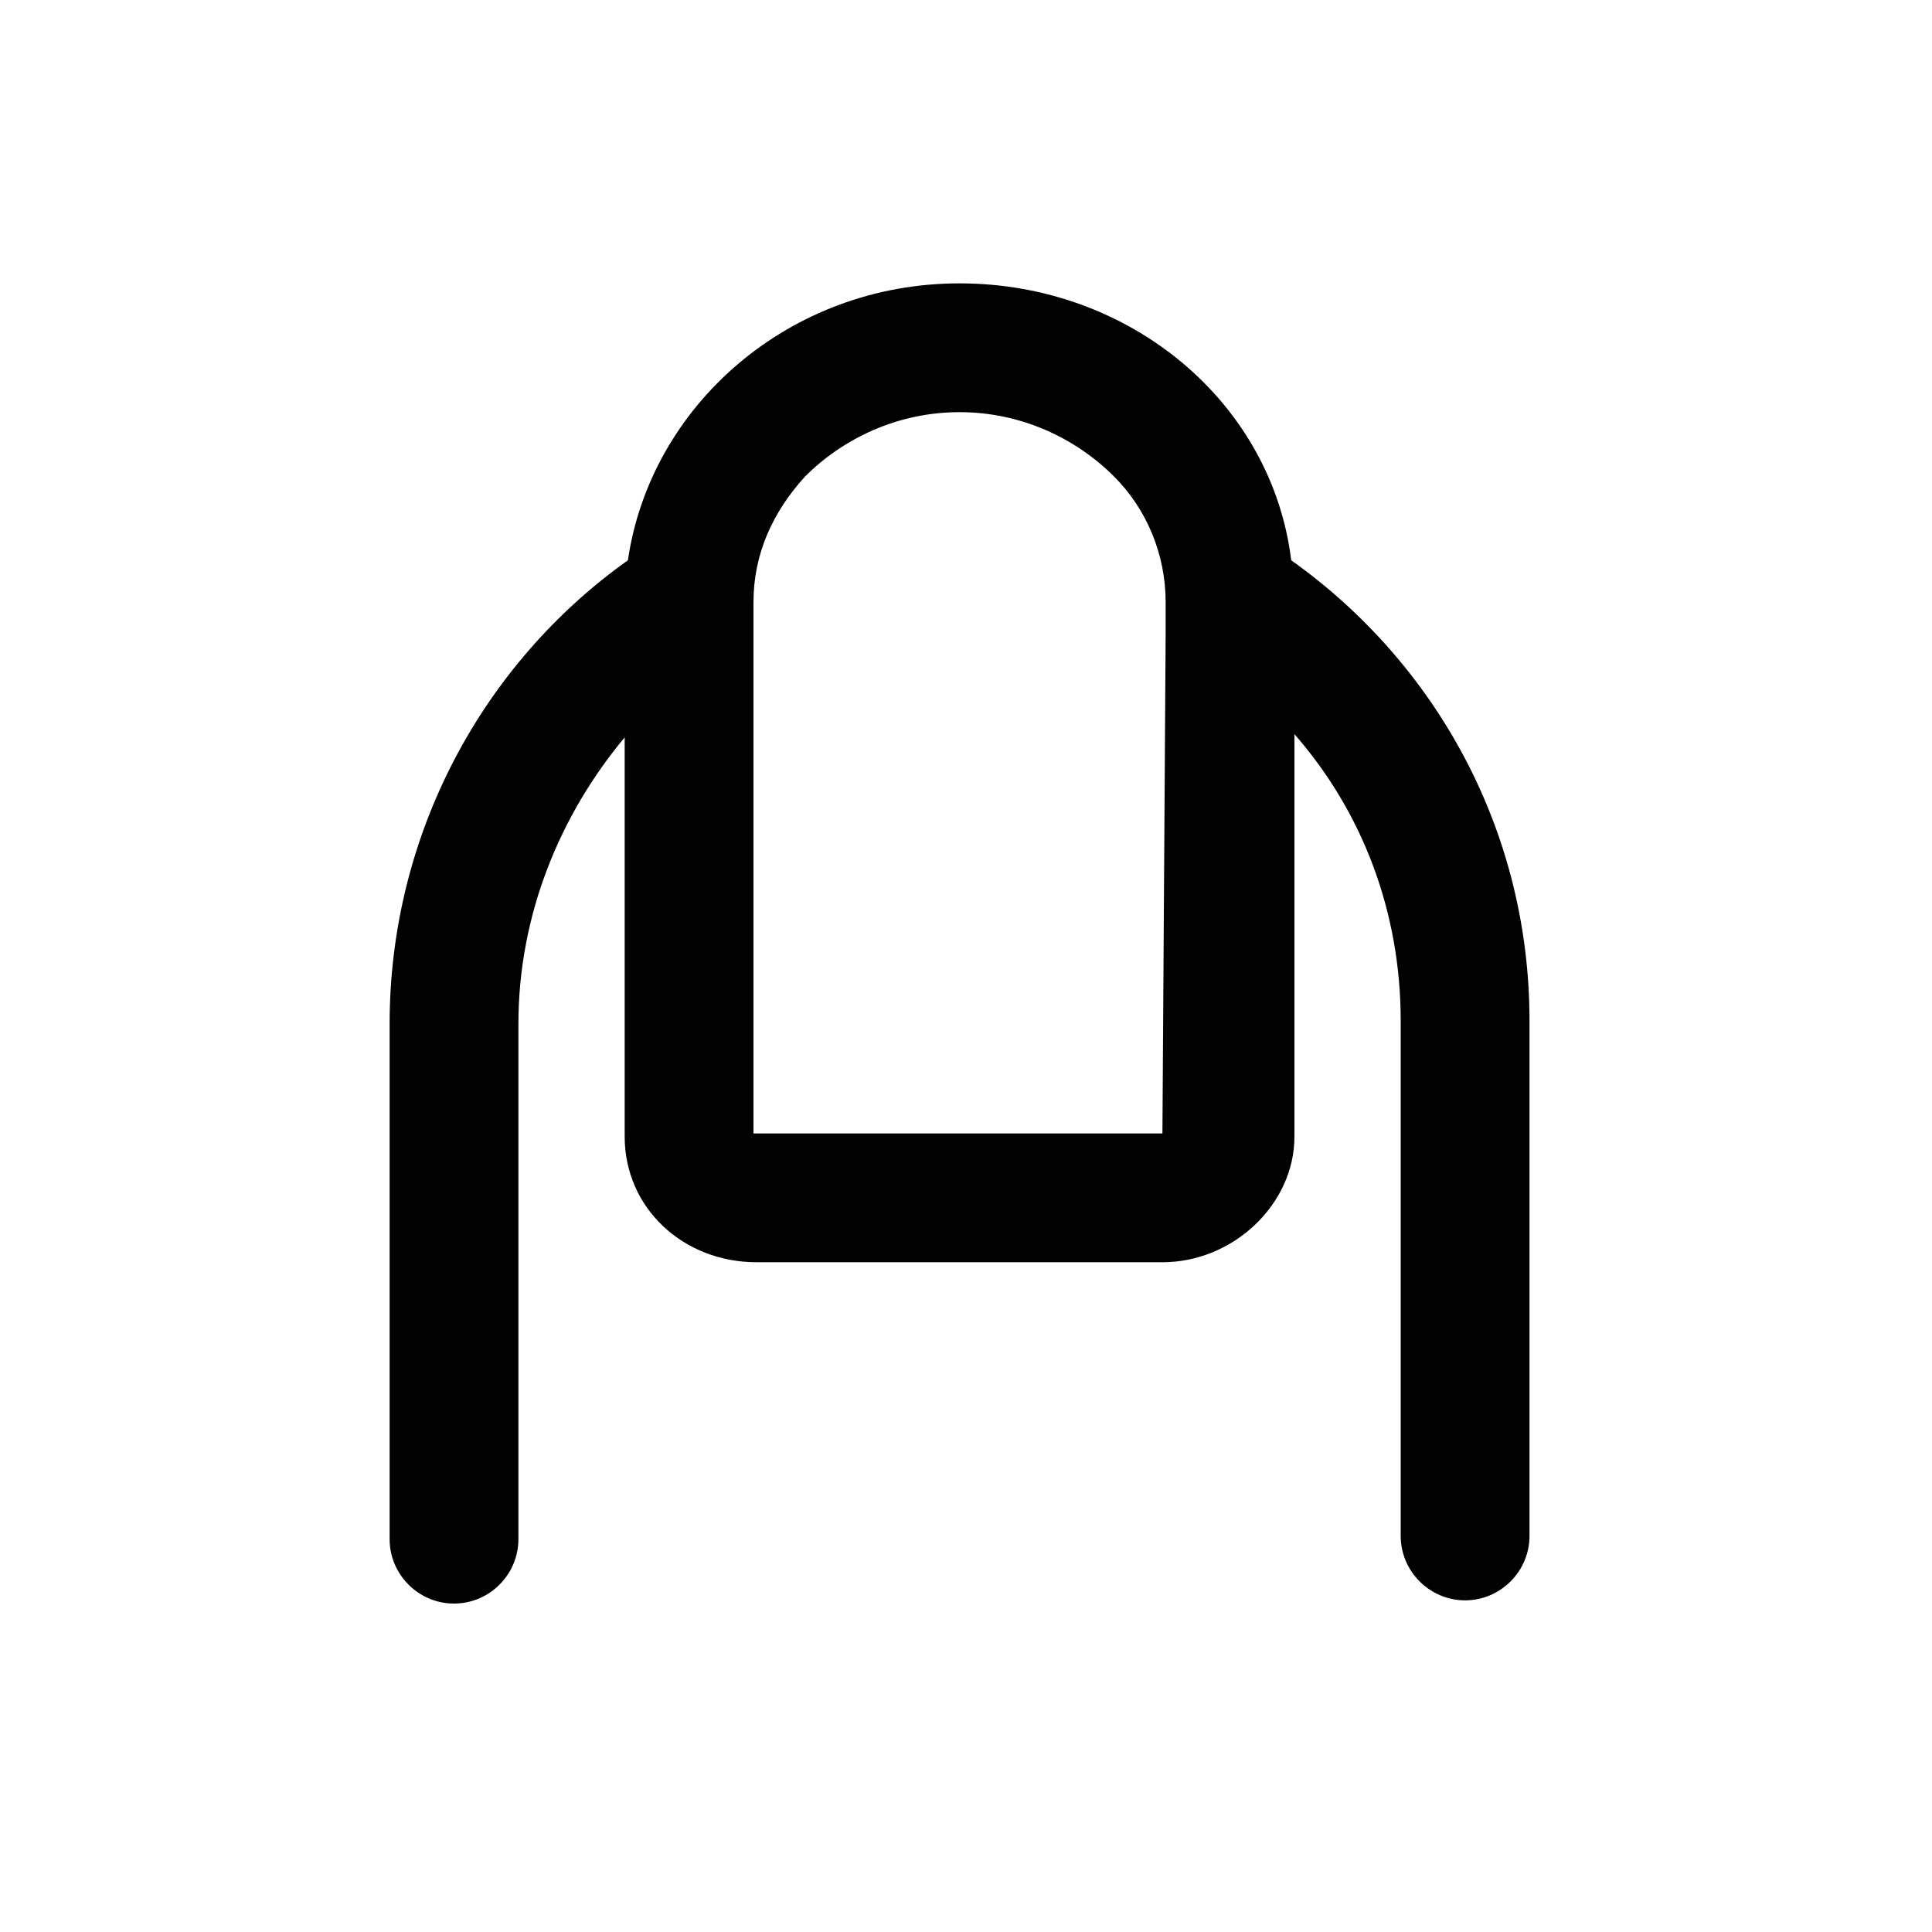 <?xml version="1.0" encoding="utf-8"?>
<!-- Generator: Adobe Illustrator 24.0.1, SVG Export Plug-In . SVG Version: 6.00 Build 0)  -->
<svg version="1.1" id="Layer_1" xmlns="http://www.w3.org/2000/svg" xmlns:xlink="http://www.w3.org/1999/xlink" x="0px" y="0px"
	 viewBox="0 0 60 60" style="enable-background:new 0 0 60 60;" xml:space="preserve">
<style type="text/css">
	.st0{fill:#020202;}
</style>
<title>ic_topic_beauty</title>
<desc>Created with Sketch.</desc>
<g>
	<path class="st0" d="M40.1,17.4c-0.6-4.9-5-8.6-10.3-8.6c-5.3,0-9.6,3.8-10.3,8.6c-4.5,3.2-7.4,8.5-7.4,14.4v16c0,1.1,0.9,2,2,2
		s2-0.9,2-2v-16c0-3.4,1.3-6.5,3.3-8.9v12.4c0,2.2,1.8,3.9,4.1,3.9h12.6c2.2,0,4.1-1.8,4.1-3.9V22.8c2.1,2.4,3.3,5.5,3.3,8.9v16
		c0,1.1,0.9,2,2,2s2-0.9,2-2v-16C47.5,25.8,44.6,20.6,40.1,17.4z M36.1,35.2l-12.7,0V19.7v-1c0-1.5,0.6-2.8,1.6-3.9
		c1.2-1.2,2.9-2,4.8-2c1.9,0,3.6,0.8,4.8,2c1,1,1.6,2.4,1.6,3.9l0,1L36.1,35.2z"/>
</g>
</svg>
